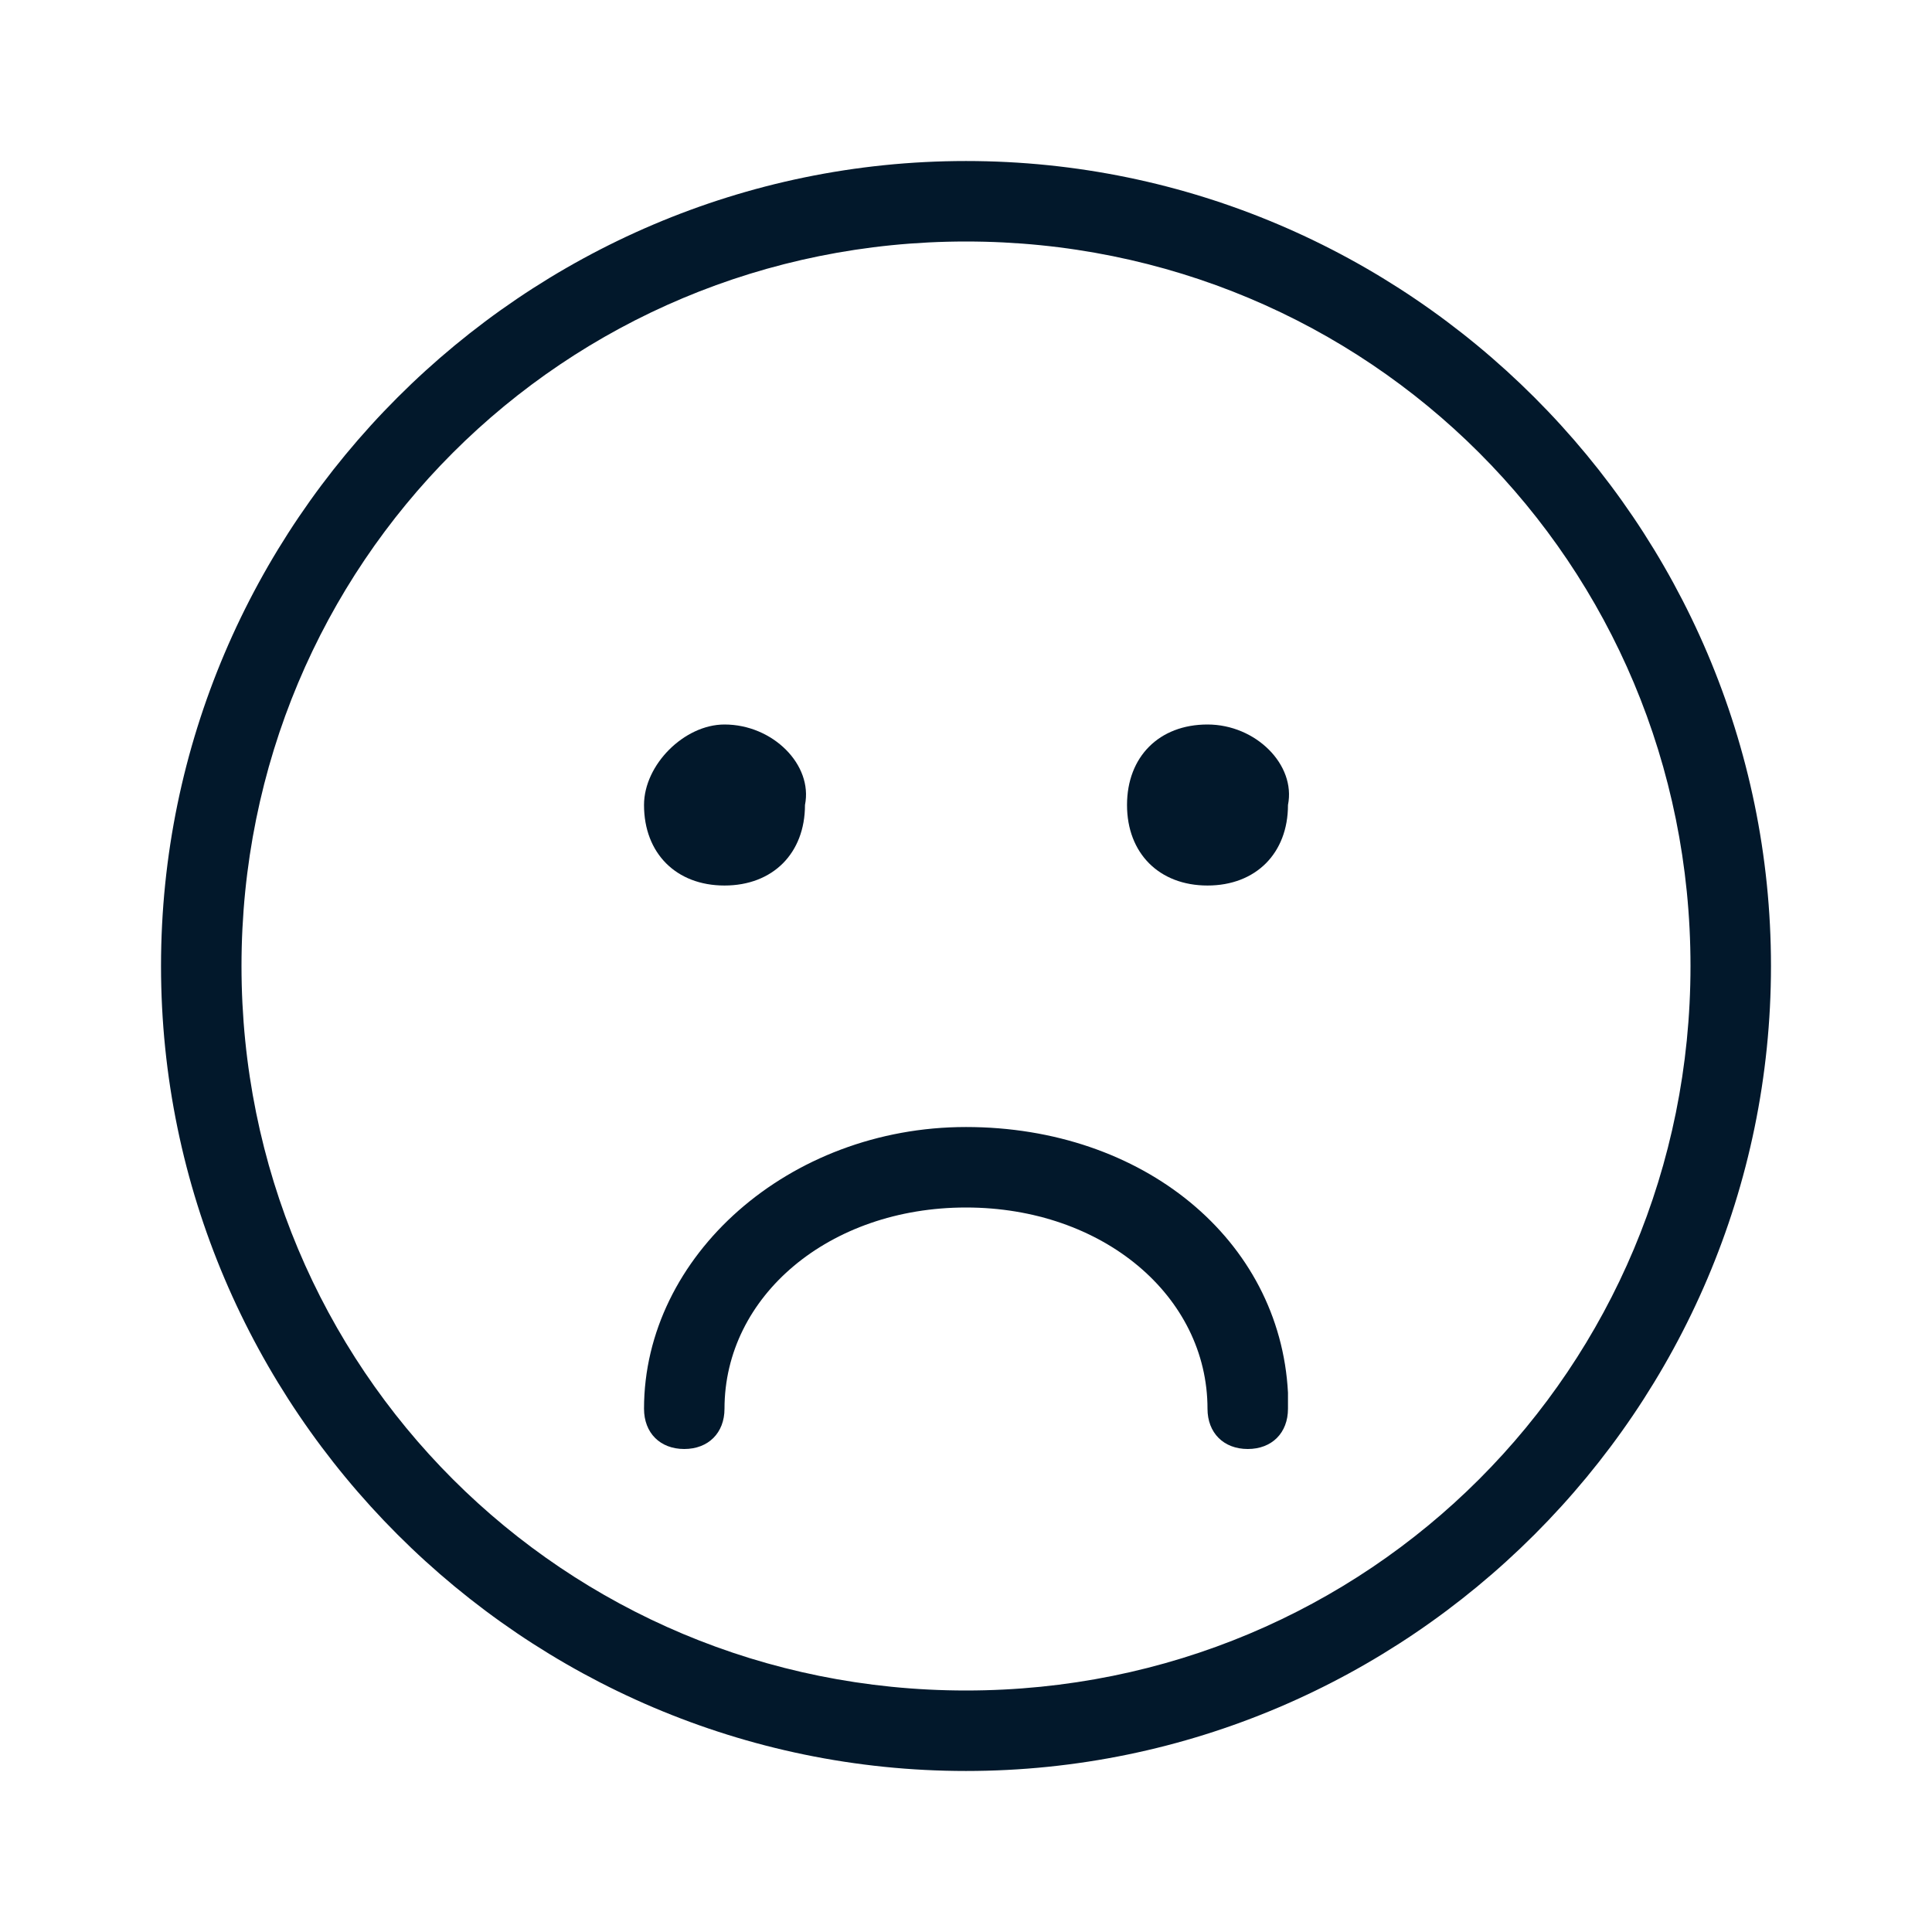 <svg width="32" height="32" viewBox="0 0 32 32" fill="none" xmlns="http://www.w3.org/2000/svg">
<path d="M16 4C22.667 4 28 9.333 28 16C28 22.667 22.667 28 16 28C9.333 28 4 22.667 4 16C4 9.333 9.333 4 16 4ZM16 2.667C8.667 2.667 2.667 8.667 2.667 16C2.667 23.333 8.667 29.333 16 29.333C23.333 29.333 29.333 23.333 29.333 16C29.333 8.667 23.333 2.667 16 2.667Z" fill="#02182B"/>
<path d="M12 12C11.333 12 10.667 12.667 10.667 13.333C10.667 14.133 11.2 14.667 12 14.667C12.8 14.667 13.333 14.133 13.333 13.333C13.467 12.667 12.8 12 12 12Z" fill="#02182B"/>
<path d="M20 12C19.2 12 18.667 12.533 18.667 13.333C18.667 14.133 19.2 14.667 20 14.667C20.8 14.667 21.333 14.133 21.333 13.333C21.467 12.667 20.8 12 20 12Z" fill="#02182B"/>
<path d="M21.333 23.067C21.2 20.533 18.933 18.667 16 18.667C13.067 18.667 10.667 20.8 10.667 23.333C10.667 23.733 10.933 24 11.333 24C11.733 24 12 23.733 12 23.333C12 21.467 13.733 20 16 20C18.267 20 20 21.467 20 23.333C20 23.733 20.267 24 20.667 24C21.067 24 21.333 23.733 21.333 23.333C21.333 23.2 21.333 23.2 21.333 23.067Z" fill="#02182B"/>
</svg>

